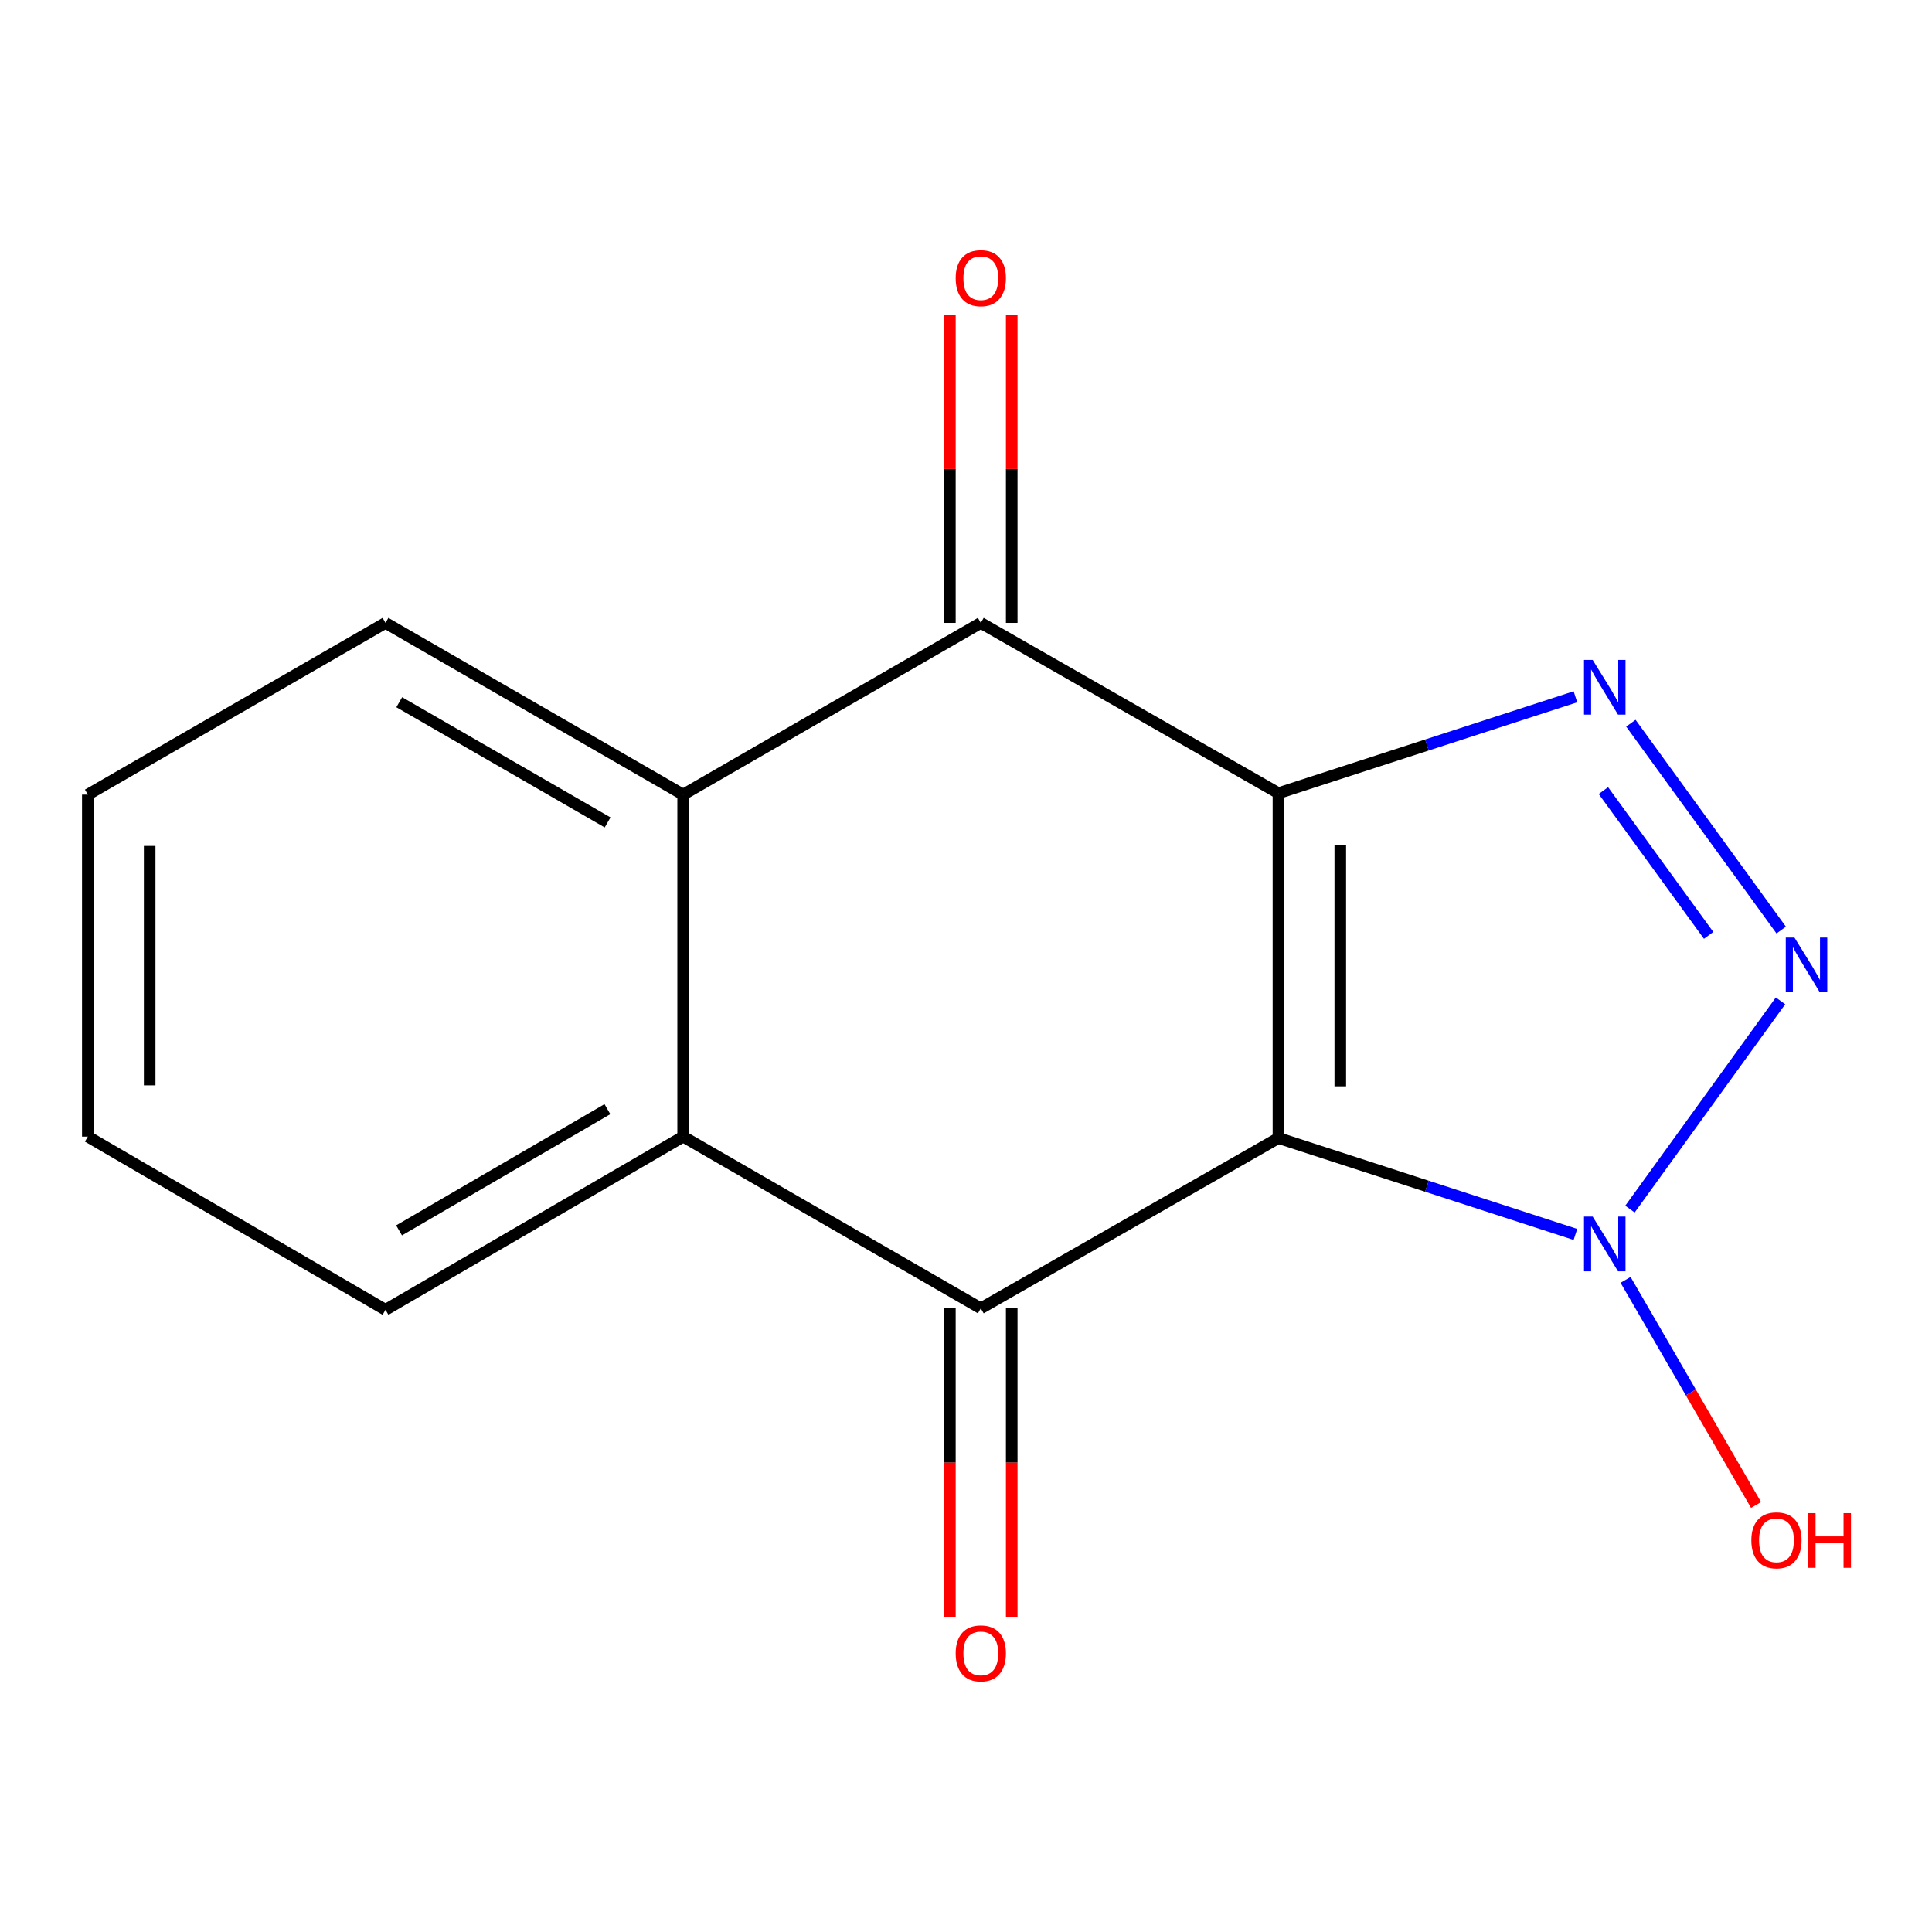 <?xml version='1.0' encoding='iso-8859-1'?>
<svg version='1.1' baseProfile='full'
              xmlns='http://www.w3.org/2000/svg'
                      xmlns:rdkit='http://www.rdkit.org/xml'
                      xmlns:xlink='http://www.w3.org/1999/xlink'
                  xml:space='preserve'
width='1000px' height='1000px' viewBox='0 0 1000 1000'>
<!-- END OF HEADER -->
<rect style='opacity:1.0;fill:#FFFFFF;stroke:none' width='1000' height='1000' x='0' y='0'> </rect>
<path class='bond-0' d='M 661.724,410.552 L 661.724,589.048' style='fill:none;fill-rule:evenodd;stroke:#000000;stroke-width:6px;stroke-linecap:butt;stroke-linejoin:miter;stroke-opacity:1' />
<path class='bond-0' d='M 693.732,437.327 L 693.732,562.273' style='fill:none;fill-rule:evenodd;stroke:#000000;stroke-width:6px;stroke-linecap:butt;stroke-linejoin:miter;stroke-opacity:1' />
<path class='bond-1' d='M 661.724,410.552 L 738.581,385.605' style='fill:none;fill-rule:evenodd;stroke:#000000;stroke-width:6px;stroke-linecap:butt;stroke-linejoin:miter;stroke-opacity:1' />
<path class='bond-1' d='M 738.581,385.605 L 815.438,360.658' style='fill:none;fill-rule:evenodd;stroke:#0000FF;stroke-width:6px;stroke-linecap:butt;stroke-linejoin:miter;stroke-opacity:1' />
<path class='bond-5' d='M 661.724,410.552 L 507.661,322.407' style='fill:none;fill-rule:evenodd;stroke:#000000;stroke-width:6px;stroke-linecap:butt;stroke-linejoin:miter;stroke-opacity:1' />
<path class='bond-2' d='M 661.724,589.048 L 507.661,677.193' style='fill:none;fill-rule:evenodd;stroke:#000000;stroke-width:6px;stroke-linecap:butt;stroke-linejoin:miter;stroke-opacity:1' />
<path class='bond-4' d='M 661.724,589.048 L 738.581,613.995' style='fill:none;fill-rule:evenodd;stroke:#000000;stroke-width:6px;stroke-linecap:butt;stroke-linejoin:miter;stroke-opacity:1' />
<path class='bond-4' d='M 738.581,613.995 L 815.438,638.942' style='fill:none;fill-rule:evenodd;stroke:#0000FF;stroke-width:6px;stroke-linecap:butt;stroke-linejoin:miter;stroke-opacity:1' />
<path class='bond-3' d='M 844.136,374.331 L 921.95,481.401' style='fill:none;fill-rule:evenodd;stroke:#0000FF;stroke-width:6px;stroke-linecap:butt;stroke-linejoin:miter;stroke-opacity:1' />
<path class='bond-3' d='M 829.916,409.209 L 884.386,484.158' style='fill:none;fill-rule:evenodd;stroke:#0000FF;stroke-width:6px;stroke-linecap:butt;stroke-linejoin:miter;stroke-opacity:1' />
<path class='bond-6' d='M 507.661,677.193 L 353.598,588.319' style='fill:none;fill-rule:evenodd;stroke:#000000;stroke-width:6px;stroke-linecap:butt;stroke-linejoin:miter;stroke-opacity:1' />
<path class='bond-8' d='M 491.658,677.193 L 491.658,757.058' style='fill:none;fill-rule:evenodd;stroke:#000000;stroke-width:6px;stroke-linecap:butt;stroke-linejoin:miter;stroke-opacity:1' />
<path class='bond-8' d='M 491.658,757.058 L 491.658,836.923' style='fill:none;fill-rule:evenodd;stroke:#FF0000;stroke-width:6px;stroke-linecap:butt;stroke-linejoin:miter;stroke-opacity:1' />
<path class='bond-8' d='M 523.665,677.193 L 523.665,757.058' style='fill:none;fill-rule:evenodd;stroke:#000000;stroke-width:6px;stroke-linecap:butt;stroke-linejoin:miter;stroke-opacity:1' />
<path class='bond-8' d='M 523.665,757.058 L 523.665,836.923' style='fill:none;fill-rule:evenodd;stroke:#FF0000;stroke-width:6px;stroke-linecap:butt;stroke-linejoin:miter;stroke-opacity:1' />
<path class='bond-15' d='M 921.592,518.043 L 843.662,625.828' style='fill:none;fill-rule:evenodd;stroke:#0000FF;stroke-width:6px;stroke-linecap:butt;stroke-linejoin:miter;stroke-opacity:1' />
<path class='bond-10' d='M 841.394,662.46 L 875.164,720.716' style='fill:none;fill-rule:evenodd;stroke:#0000FF;stroke-width:6px;stroke-linecap:butt;stroke-linejoin:miter;stroke-opacity:1' />
<path class='bond-10' d='M 875.164,720.716 L 908.934,778.973' style='fill:none;fill-rule:evenodd;stroke:#FF0000;stroke-width:6px;stroke-linecap:butt;stroke-linejoin:miter;stroke-opacity:1' />
<path class='bond-7' d='M 507.661,322.407 L 353.598,411.299' style='fill:none;fill-rule:evenodd;stroke:#000000;stroke-width:6px;stroke-linecap:butt;stroke-linejoin:miter;stroke-opacity:1' />
<path class='bond-9' d='M 523.665,322.407 L 523.665,242.762' style='fill:none;fill-rule:evenodd;stroke:#000000;stroke-width:6px;stroke-linecap:butt;stroke-linejoin:miter;stroke-opacity:1' />
<path class='bond-9' d='M 523.665,242.762 L 523.665,163.117' style='fill:none;fill-rule:evenodd;stroke:#FF0000;stroke-width:6px;stroke-linecap:butt;stroke-linejoin:miter;stroke-opacity:1' />
<path class='bond-9' d='M 491.658,322.407 L 491.658,242.762' style='fill:none;fill-rule:evenodd;stroke:#000000;stroke-width:6px;stroke-linecap:butt;stroke-linejoin:miter;stroke-opacity:1' />
<path class='bond-9' d='M 491.658,242.762 L 491.658,163.117' style='fill:none;fill-rule:evenodd;stroke:#FF0000;stroke-width:6px;stroke-linecap:butt;stroke-linejoin:miter;stroke-opacity:1' />
<path class='bond-11' d='M 353.598,588.319 L 199.535,677.958' style='fill:none;fill-rule:evenodd;stroke:#000000;stroke-width:6px;stroke-linecap:butt;stroke-linejoin:miter;stroke-opacity:1' />
<path class='bond-11' d='M 314.392,574.099 L 206.548,636.846' style='fill:none;fill-rule:evenodd;stroke:#000000;stroke-width:6px;stroke-linecap:butt;stroke-linejoin:miter;stroke-opacity:1' />
<path class='bond-16' d='M 353.598,588.319 L 353.598,411.299' style='fill:none;fill-rule:evenodd;stroke:#000000;stroke-width:6px;stroke-linecap:butt;stroke-linejoin:miter;stroke-opacity:1' />
<path class='bond-12' d='M 353.598,411.299 L 199.535,322.407' style='fill:none;fill-rule:evenodd;stroke:#000000;stroke-width:6px;stroke-linecap:butt;stroke-linejoin:miter;stroke-opacity:1' />
<path class='bond-12' d='M 314.493,425.689 L 206.649,363.465' style='fill:none;fill-rule:evenodd;stroke:#000000;stroke-width:6px;stroke-linecap:butt;stroke-linejoin:miter;stroke-opacity:1' />
<path class='bond-13' d='M 199.535,677.958 L 45.455,588.319' style='fill:none;fill-rule:evenodd;stroke:#000000;stroke-width:6px;stroke-linecap:butt;stroke-linejoin:miter;stroke-opacity:1' />
<path class='bond-14' d='M 199.535,322.407 L 45.455,411.299' style='fill:none;fill-rule:evenodd;stroke:#000000;stroke-width:6px;stroke-linecap:butt;stroke-linejoin:miter;stroke-opacity:1' />
<path class='bond-17' d='M 45.455,588.319 L 45.455,411.299' style='fill:none;fill-rule:evenodd;stroke:#000000;stroke-width:6px;stroke-linecap:butt;stroke-linejoin:miter;stroke-opacity:1' />
<path class='bond-17' d='M 77.462,561.766 L 77.462,437.852' style='fill:none;fill-rule:evenodd;stroke:#000000;stroke-width:6px;stroke-linecap:butt;stroke-linejoin:miter;stroke-opacity:1' />
<path  class='atom-2' d='M 824.358 341.57
L 833.638 356.57
Q 834.558 358.05, 836.038 360.73
Q 837.518 363.41, 837.598 363.57
L 837.598 341.57
L 841.358 341.57
L 841.358 369.89
L 837.478 369.89
L 827.518 353.49
Q 826.358 351.57, 825.118 349.37
Q 823.918 347.17, 823.558 346.49
L 823.558 369.89
L 819.878 369.89
L 819.878 341.57
L 824.358 341.57
' fill='#0000FF'/>
<path  class='atom-4' d='M 928.791 485.267
L 938.071 500.267
Q 938.991 501.747, 940.471 504.427
Q 941.951 507.107, 942.031 507.267
L 942.031 485.267
L 945.791 485.267
L 945.791 513.587
L 941.911 513.587
L 931.951 497.187
Q 930.791 495.267, 929.551 493.067
Q 928.351 490.867, 927.991 490.187
L 927.991 513.587
L 924.311 513.587
L 924.311 485.267
L 928.791 485.267
' fill='#0000FF'/>
<path  class='atom-5' d='M 824.358 629.71
L 833.638 644.71
Q 834.558 646.19, 836.038 648.87
Q 837.518 651.55, 837.598 651.71
L 837.598 629.71
L 841.358 629.71
L 841.358 658.03
L 837.478 658.03
L 827.518 641.63
Q 826.358 639.71, 825.118 637.51
Q 823.918 635.31, 823.558 634.63
L 823.558 658.03
L 819.878 658.03
L 819.878 629.71
L 824.358 629.71
' fill='#0000FF'/>
<path  class='atom-9' d='M 494.661 855.786
Q 494.661 848.986, 498.021 845.186
Q 501.381 841.386, 507.661 841.386
Q 513.941 841.386, 517.301 845.186
Q 520.661 848.986, 520.661 855.786
Q 520.661 862.666, 517.261 866.586
Q 513.861 870.466, 507.661 870.466
Q 501.421 870.466, 498.021 866.586
Q 494.661 862.706, 494.661 855.786
M 507.661 867.266
Q 511.981 867.266, 514.301 864.386
Q 516.661 861.466, 516.661 855.786
Q 516.661 850.226, 514.301 847.426
Q 511.981 844.586, 507.661 844.586
Q 503.341 844.586, 500.981 847.386
Q 498.661 850.186, 498.661 855.786
Q 498.661 861.506, 500.981 864.386
Q 503.341 867.266, 507.661 867.266
' fill='#FF0000'/>
<path  class='atom-10' d='M 494.661 143.974
Q 494.661 137.174, 498.021 133.374
Q 501.381 129.574, 507.661 129.574
Q 513.941 129.574, 517.301 133.374
Q 520.661 137.174, 520.661 143.974
Q 520.661 150.854, 517.261 154.774
Q 513.861 158.654, 507.661 158.654
Q 501.421 158.654, 498.021 154.774
Q 494.661 150.894, 494.661 143.974
M 507.661 155.454
Q 511.981 155.454, 514.301 152.574
Q 516.661 149.654, 516.661 143.974
Q 516.661 138.414, 514.301 135.614
Q 511.981 132.774, 507.661 132.774
Q 503.341 132.774, 500.981 135.574
Q 498.661 138.374, 498.661 143.974
Q 498.661 149.694, 500.981 152.574
Q 503.341 155.454, 507.661 155.454
' fill='#FF0000'/>
<path  class='atom-11' d='M 906.492 797.266
Q 906.492 790.466, 909.852 786.666
Q 913.212 782.866, 919.492 782.866
Q 925.772 782.866, 929.132 786.666
Q 932.492 790.466, 932.492 797.266
Q 932.492 804.146, 929.092 808.066
Q 925.692 811.946, 919.492 811.946
Q 913.252 811.946, 909.852 808.066
Q 906.492 804.186, 906.492 797.266
M 919.492 808.746
Q 923.812 808.746, 926.132 805.866
Q 928.492 802.946, 928.492 797.266
Q 928.492 791.706, 926.132 788.906
Q 923.812 786.066, 919.492 786.066
Q 915.172 786.066, 912.812 788.866
Q 910.492 791.666, 910.492 797.266
Q 910.492 802.986, 912.812 805.866
Q 915.172 808.746, 919.492 808.746
' fill='#FF0000'/>
<path  class='atom-11' d='M 935.892 783.186
L 939.732 783.186
L 939.732 795.226
L 954.212 795.226
L 954.212 783.186
L 958.052 783.186
L 958.052 811.506
L 954.212 811.506
L 954.212 798.426
L 939.732 798.426
L 939.732 811.506
L 935.892 811.506
L 935.892 783.186
' fill='#FF0000'/>
</svg>
